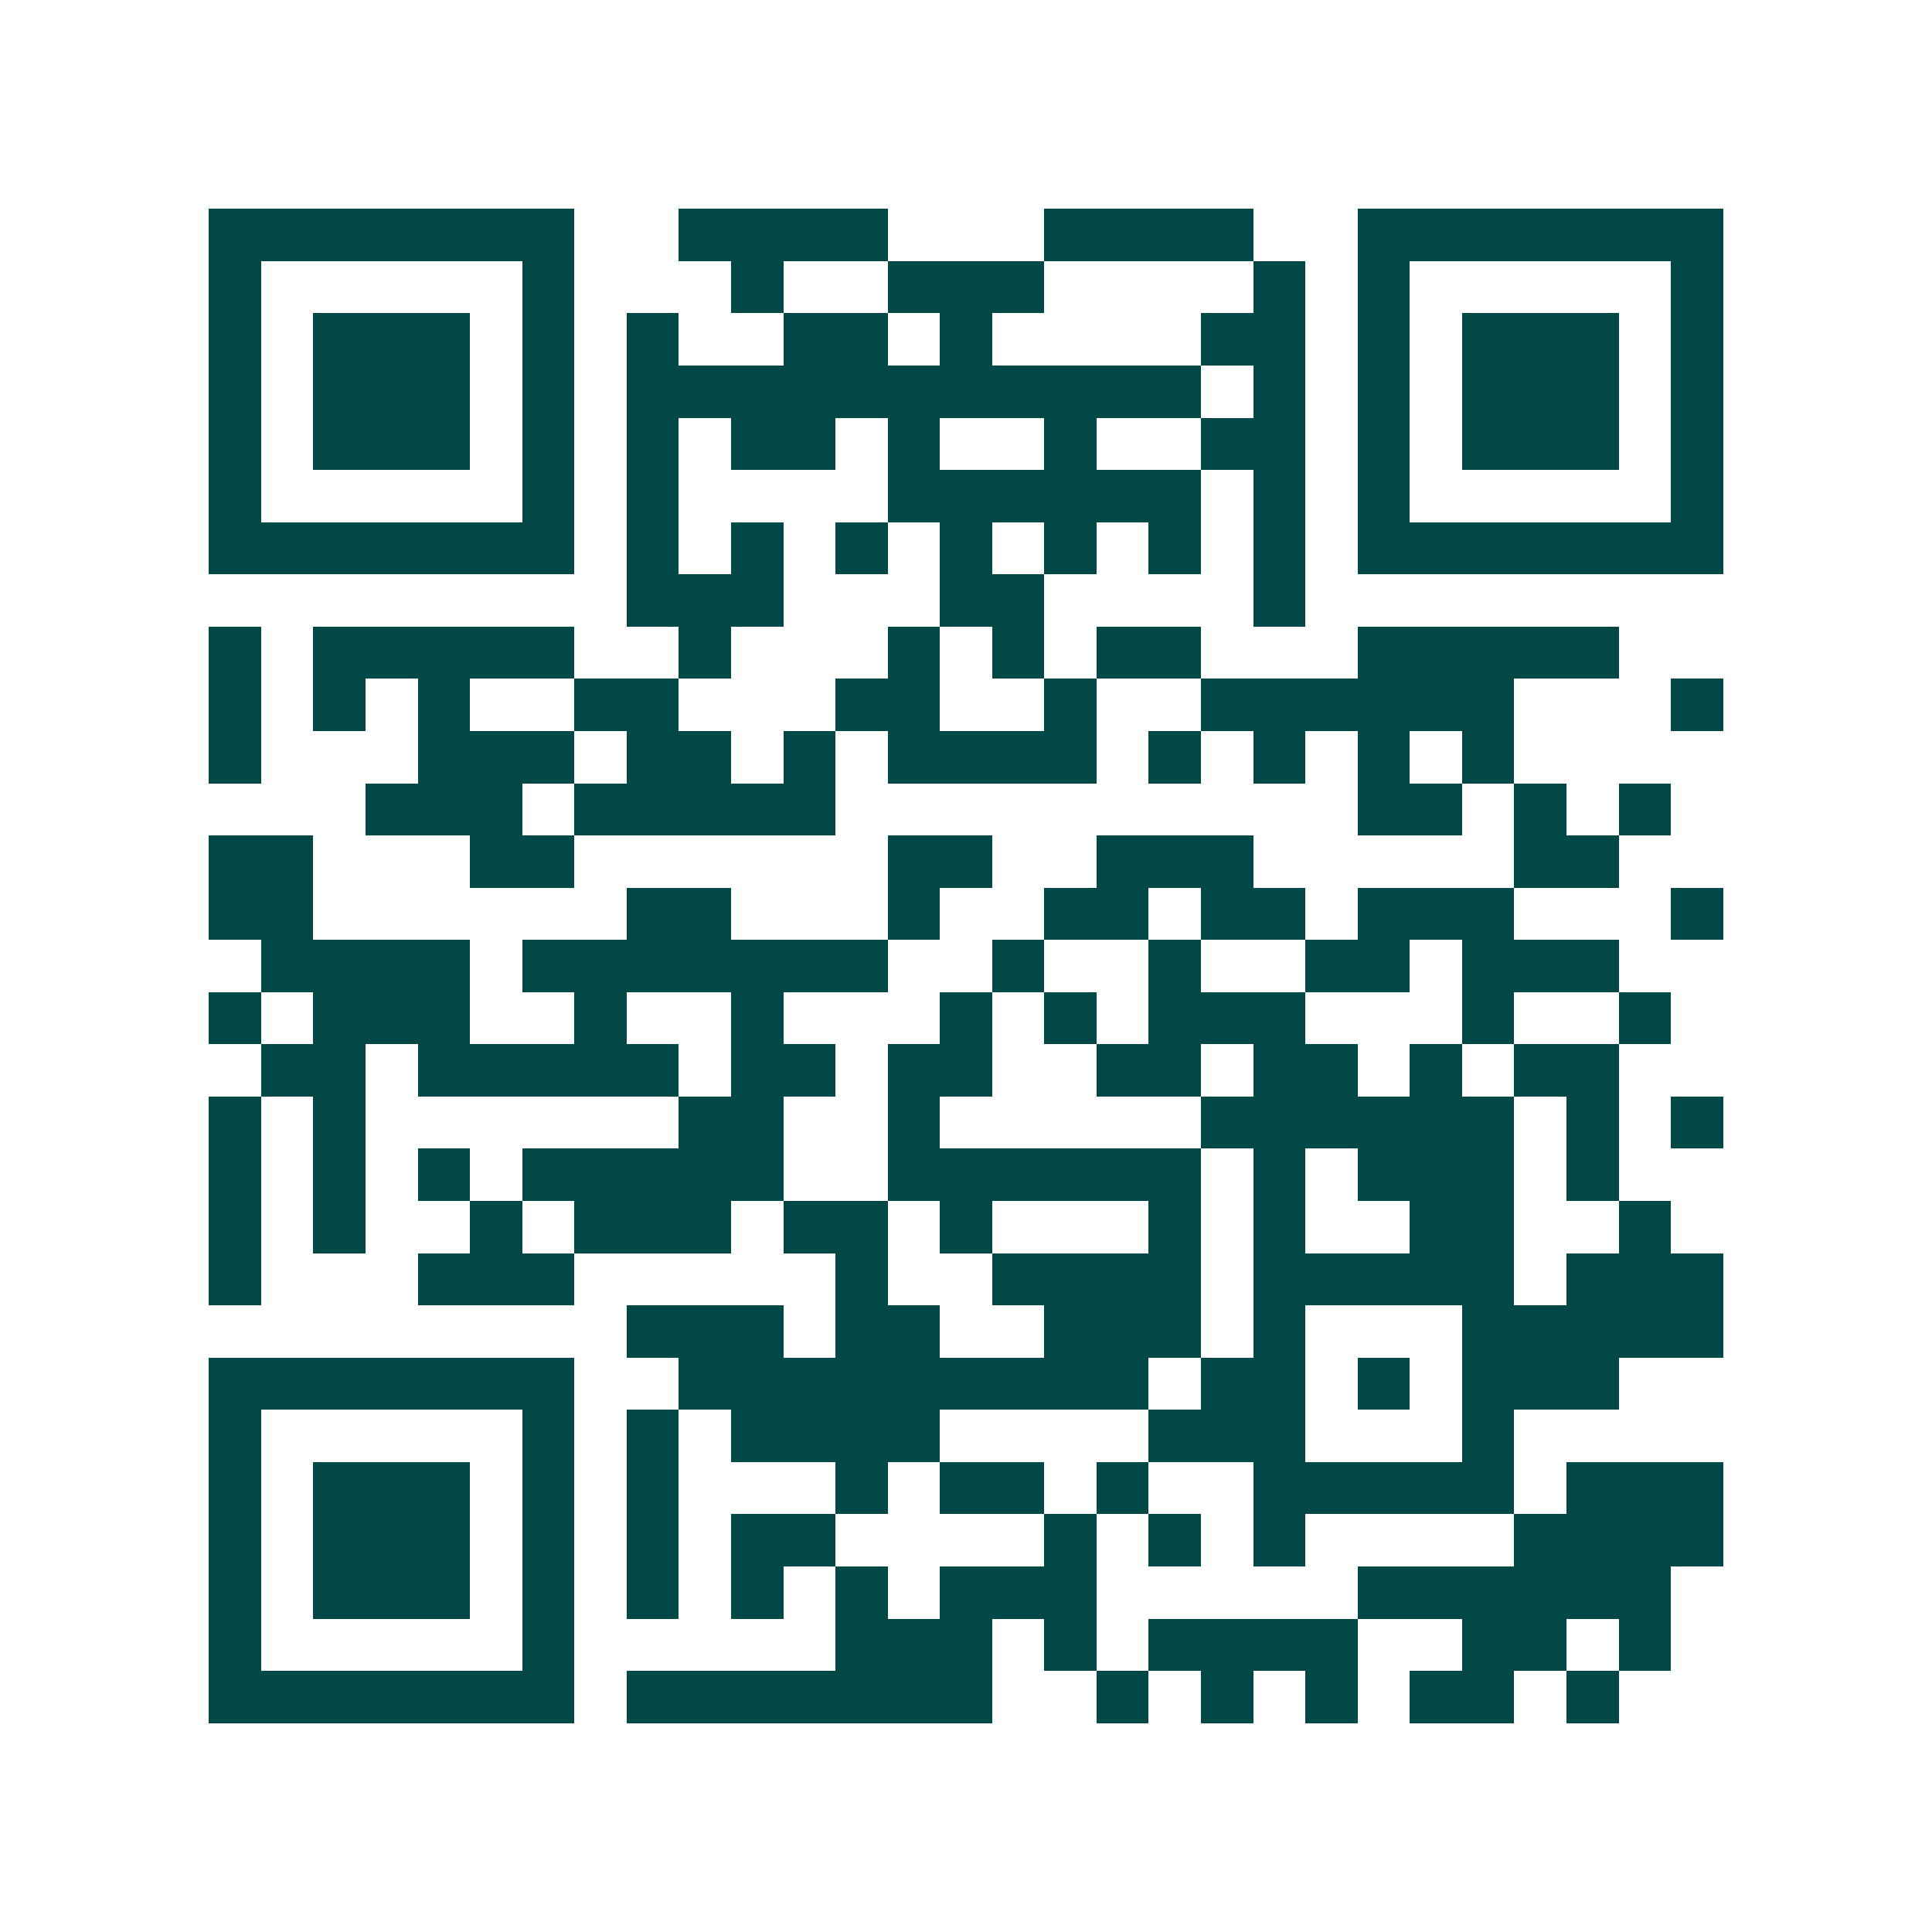<svg xmlns="http://www.w3.org/2000/svg" width="200" height="200" viewBox="0 0 37 37" shape-rendering="crispEdges"><path fill="#ffffff" d="M0 0h37v37H0z"/><path stroke="#014847" d="M4 4.5h7m2 0h4m3 0h4m2 0h7M4 5.5h1m5 0h1m3 0h1m2 0h3m4 0h1m1 0h1m5 0h1M4 6.5h1m1 0h3m1 0h1m1 0h1m2 0h2m1 0h1m4 0h2m1 0h1m1 0h3m1 0h1M4 7.5h1m1 0h3m1 0h1m1 0h11m1 0h1m1 0h1m1 0h3m1 0h1M4 8.5h1m1 0h3m1 0h1m1 0h1m1 0h2m1 0h1m2 0h1m2 0h2m1 0h1m1 0h3m1 0h1M4 9.5h1m5 0h1m1 0h1m4 0h6m1 0h1m1 0h1m5 0h1M4 10.5h7m1 0h1m1 0h1m1 0h1m1 0h1m1 0h1m1 0h1m1 0h1m1 0h7M12 11.5h3m3 0h2m4 0h1M4 12.5h1m1 0h5m2 0h1m3 0h1m1 0h1m1 0h2m3 0h5M4 13.5h1m1 0h1m1 0h1m2 0h2m3 0h2m2 0h1m2 0h6m3 0h1M4 14.5h1m3 0h3m1 0h2m1 0h1m1 0h4m1 0h1m1 0h1m1 0h1m1 0h1M7 15.5h3m1 0h5m10 0h2m1 0h1m1 0h1M4 16.5h2m3 0h2m6 0h2m2 0h3m5 0h2M4 17.5h2m6 0h2m3 0h1m2 0h2m1 0h2m1 0h3m3 0h1M5 18.5h4m1 0h7m2 0h1m2 0h1m2 0h2m1 0h3M4 19.5h1m1 0h3m2 0h1m2 0h1m3 0h1m1 0h1m1 0h3m3 0h1m2 0h1M5 20.5h2m1 0h5m1 0h2m1 0h2m2 0h2m1 0h2m1 0h1m1 0h2M4 21.5h1m1 0h1m6 0h2m2 0h1m5 0h6m1 0h1m1 0h1M4 22.5h1m1 0h1m1 0h1m1 0h5m2 0h6m1 0h1m1 0h3m1 0h1M4 23.5h1m1 0h1m2 0h1m1 0h3m1 0h2m1 0h1m3 0h1m1 0h1m2 0h2m2 0h1M4 24.5h1m3 0h3m5 0h1m2 0h4m1 0h5m1 0h3M12 25.5h3m1 0h2m2 0h3m1 0h1m3 0h5M4 26.5h7m2 0h9m1 0h2m1 0h1m1 0h3M4 27.5h1m5 0h1m1 0h1m1 0h4m4 0h3m3 0h1M4 28.5h1m1 0h3m1 0h1m1 0h1m3 0h1m1 0h2m1 0h1m2 0h5m1 0h3M4 29.5h1m1 0h3m1 0h1m1 0h1m1 0h2m4 0h1m1 0h1m1 0h1m4 0h4M4 30.5h1m1 0h3m1 0h1m1 0h1m1 0h1m1 0h1m1 0h3m5 0h6M4 31.5h1m5 0h1m5 0h3m1 0h1m1 0h4m2 0h2m1 0h1M4 32.5h7m1 0h7m2 0h1m1 0h1m1 0h1m1 0h2m1 0h1"/></svg>
